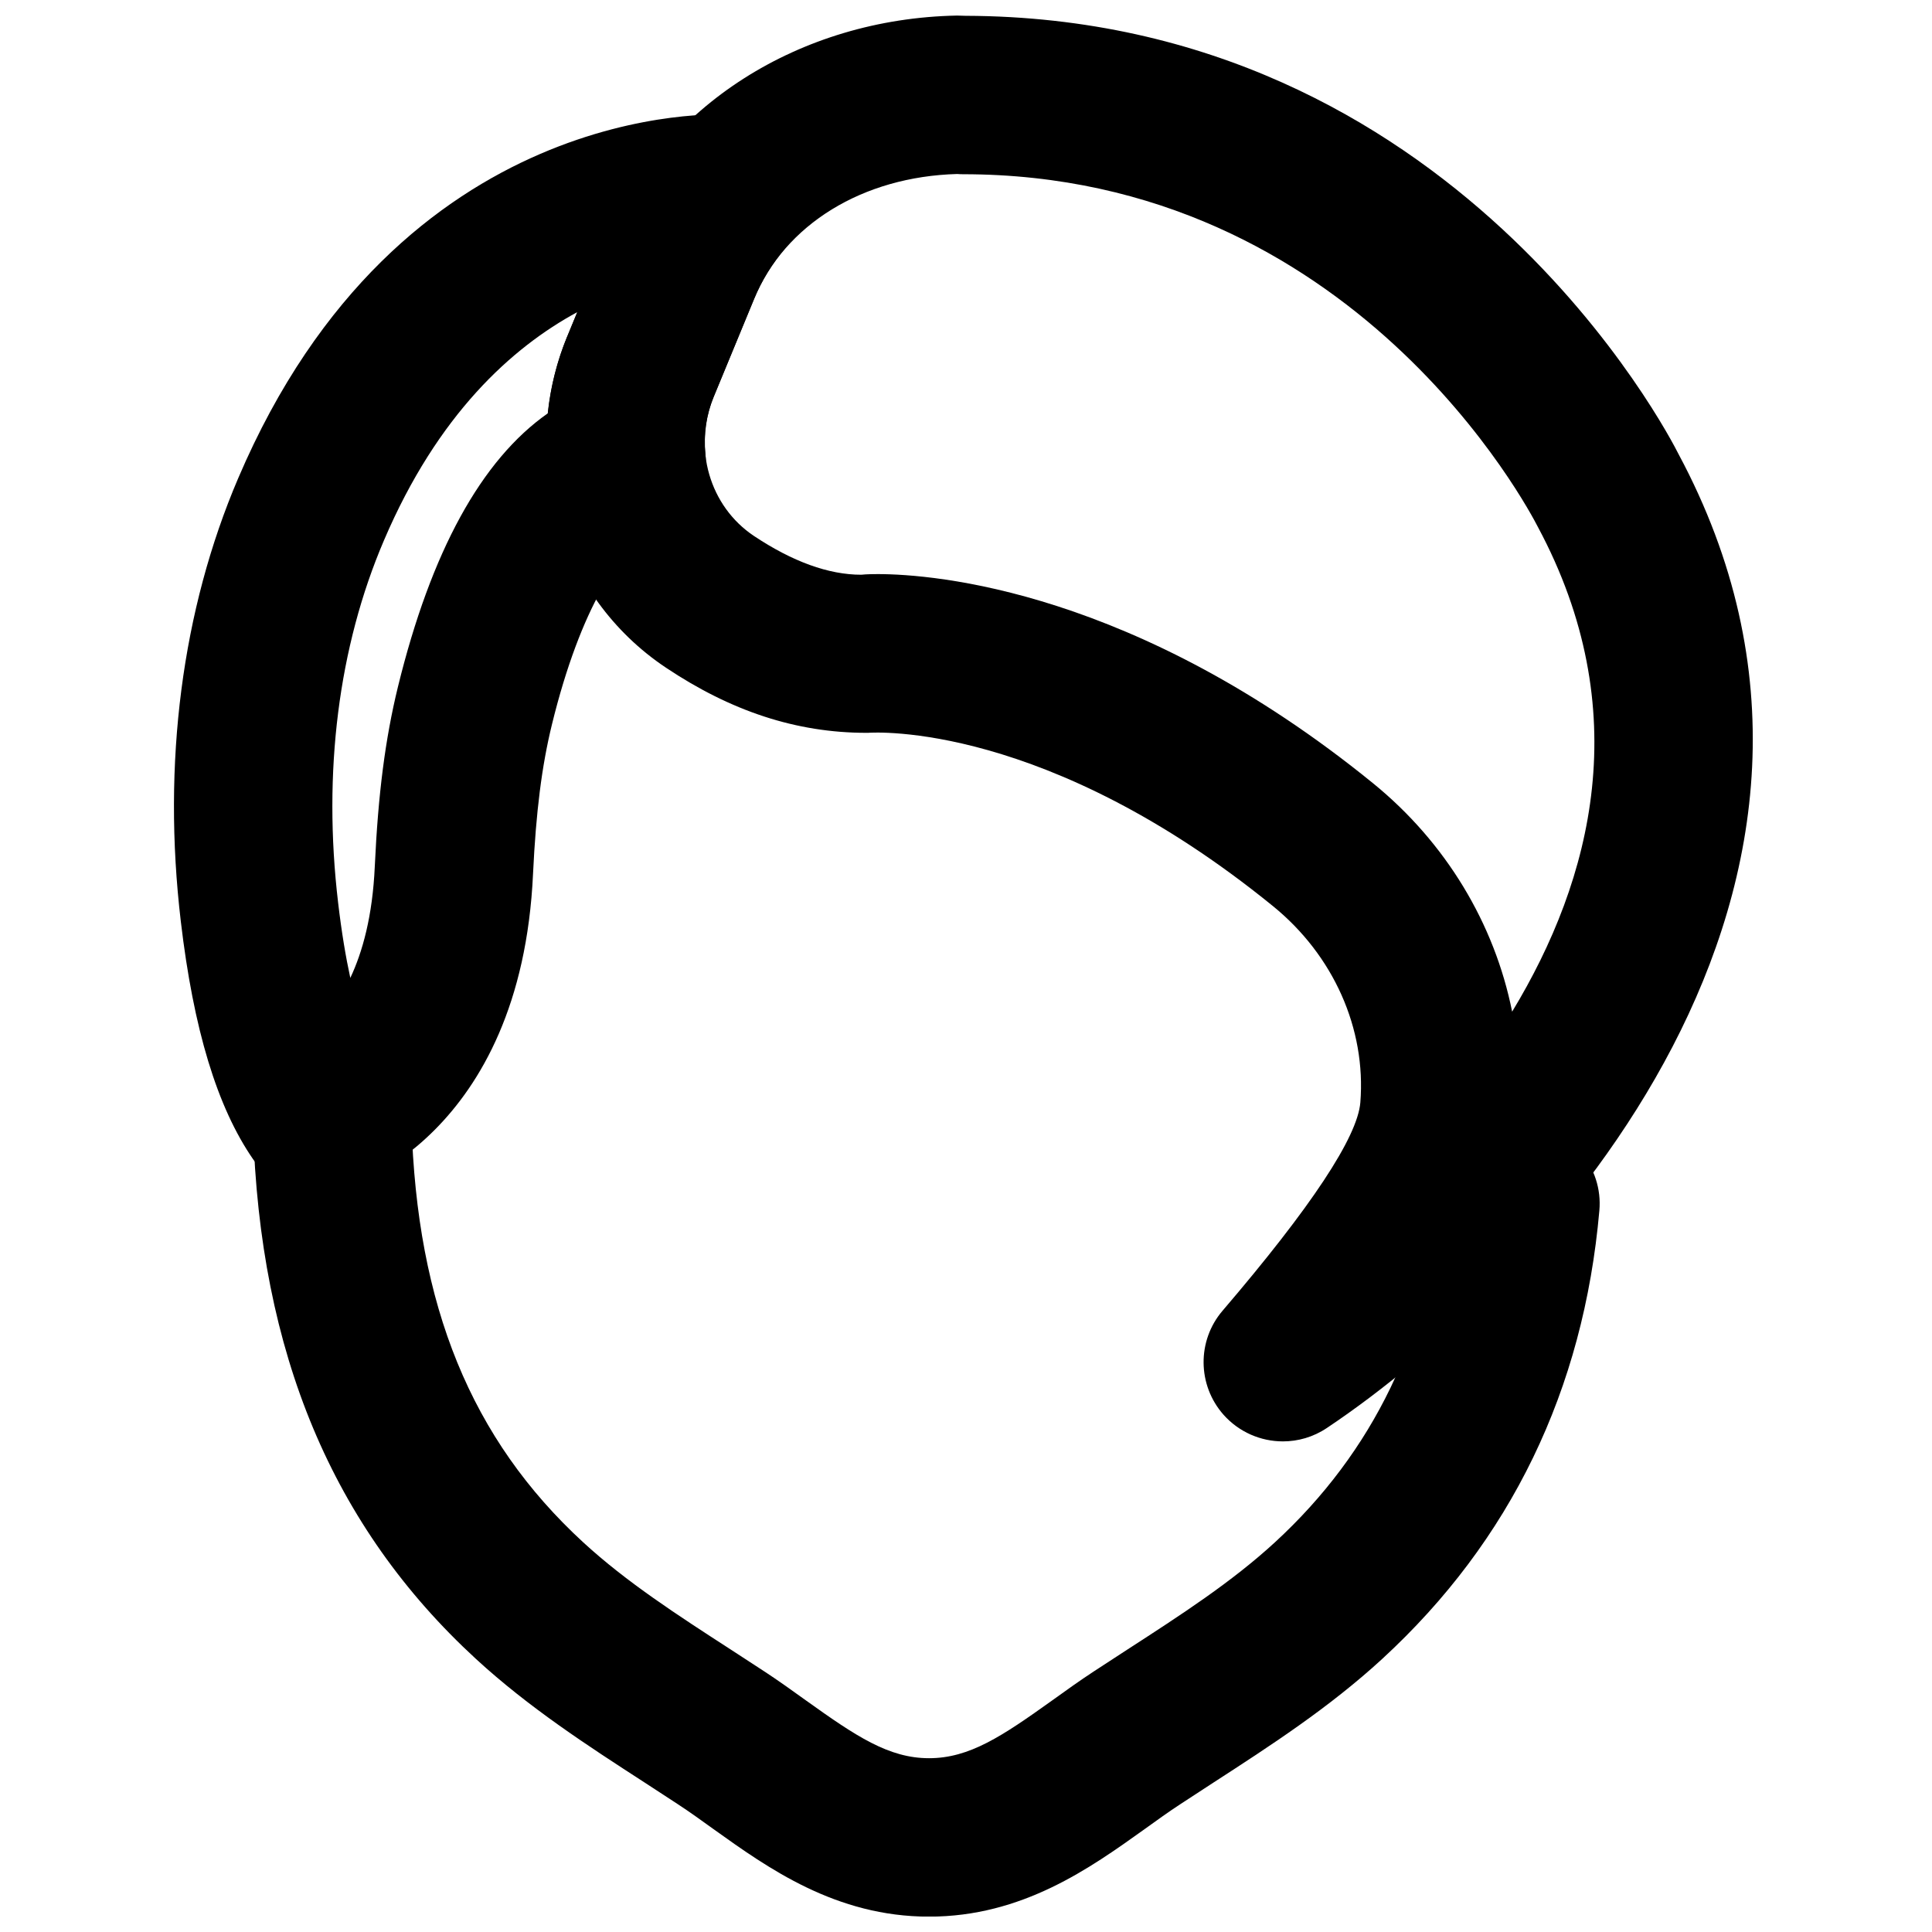 <?xml version="1.0" encoding="UTF-8"?>
<!-- Uploaded to: SVG Repo, www.svgrepo.com, Generator: SVG Repo Mixer Tools -->
<svg width="800px" height="800px" version="1.1" viewBox="144 144 512 512" xmlns="http://www.w3.org/2000/svg">
 <defs>
  <clipPath id="b">
   <path d="m288 148.09h321v377.91h-321z"/>
  </clipPath>
  <clipPath id="a">
   <path d="m211 421h357v230.9h-357z"/>
  </clipPath>
 </defs>
 <g clip-path="url(#b)">
  <path d="m376.54 296.14c15.113 0 68.309 4.219 131.29 55.398 19.352 15.723 32.242 37.262 36.902 60.562 21.328-35.184 32.809-79.961 6.824-128.45-2.184-4.262-48.684-93.477-152.34-93.477-0.504 0-1.051-0.02-1.555-0.062-25.023 0.691-45.637 13.328-53.824 33.105l-10.707 25.965c-5.582 13.52-1.09 29.012 10.688 36.863 10.223 6.801 19.773 10.266 28.422 10.266 0.086-0.023 1.574-0.168 4.305-0.168m107.41 229.84c-5.812 0-11.586-2.434-15.699-7.051-6.949-7.852-7.074-19.629-0.254-27.586 23.492-27.457 35.77-46.035 36.504-55.188 1.555-19.523-7.094-38.98-23.172-52.039-59.977-48.766-105.45-46.055-107.34-45.91h-0.355c-18.703 0-36-5.812-53.109-17.234-28.402-18.914-39.422-55.859-26.199-87.809l10.727-25.969c14.465-35.078 50.824-58.273 92.555-59.07 0.672 0 1.406 0.02 2.227 0.062 129.61 0.379 186.62 111.43 188.99 116.15 61.086 113.99-34.238 218.72-93.207 258.1-3.566 2.394-7.617 3.547-11.672 3.547" fill-rule="evenodd"/>
 </g>
 <path d="m296.98 226.72c-17.258 9.34-36.969 27.059-51.242 60.52-12.051 28.172-16.227 61.359-12.133 95.996 0.922 7.852 2.035 14.422 3.231 19.922 3.215-6.801 5.902-16.352 6.488-29.598 0.883-19.145 2.769-33.777 6.129-47.527 8.777-35.855 22.105-60.164 39.738-72.508 0.734-6.988 2.457-13.875 5.121-20.359l0.023-0.023zm-68.645 233.56c-6.781 0-13.289-3.297-17.277-9.09-9.531-13.812-15.785-34.449-19.145-63.039-4.953-41.902 0.293-82.5 15.199-117.39 42.867-100.45 127.02-96.625 130.4-96.375 6.254 0.379 12.027 3.551 15.723 8.609 3.676 5.078 4.914 11.543 3.34 17.633-0.777 2.981-2.414 6.57-4.41 8.965-3.547 4.238-6.34 8.816-8.312 13.621l-10.727 25.969c-1.934 4.723-2.688 9.93-2.184 15.094 1.008 9.949-5.164 19.227-14.738 22.145-7.43 2.289-18.344 18.516-25.945 49.605-2.688 10.98-4.219 23.152-4.996 39.445-3.168 69.734-49.27 83.484-51.242 84.031-1.887 0.523-3.797 0.777-5.688 0.777z" fill-rule="evenodd"/>
 <g clip-path="url(#a)">
  <path d="m390.21 651.93c-24.727 0-42.656-12.848-57.098-23.176-3.191-2.289-6.359-4.598-9.656-6.738l-8.562-5.586c-15.117-9.781-30.734-19.898-44.777-32.809-38.016-34.973-57.328-81.094-59.051-141.03-0.336-11.566 8.797-21.242 20.402-21.578 11.359-0.316 21.246 8.797 21.582 20.402 1.363 48.66 15.848 84.031 45.488 111.3 11.441 10.52 24.898 19.23 39.172 28.465l8.797 5.731c3.758 2.457 7.41 5.082 11.062 7.707 13.266 9.488 21.938 15.324 32.641 15.324 10.707 0 19.379-5.836 32.645-15.324 3.652-2.625 7.305-5.25 11.062-7.707l8.797-5.731c14.273-9.234 27.73-17.945 39.168-28.465 26.055-23.973 40.895-54.766 44.148-91.547 1.027-11.566 11.082-20.066 22.754-19.082 11.547 1.008 20.09 11.211 19.062 22.734-4.18 47.547-23.531 87.52-57.539 118.8-14.043 12.91-29.664 23.027-44.777 32.809l-8.562 5.586c-3.297 2.141-6.469 4.449-9.656 6.738-14.445 10.328-32.371 23.176-57.102 23.176" fill-rule="evenodd"/>
 </g>
</svg>